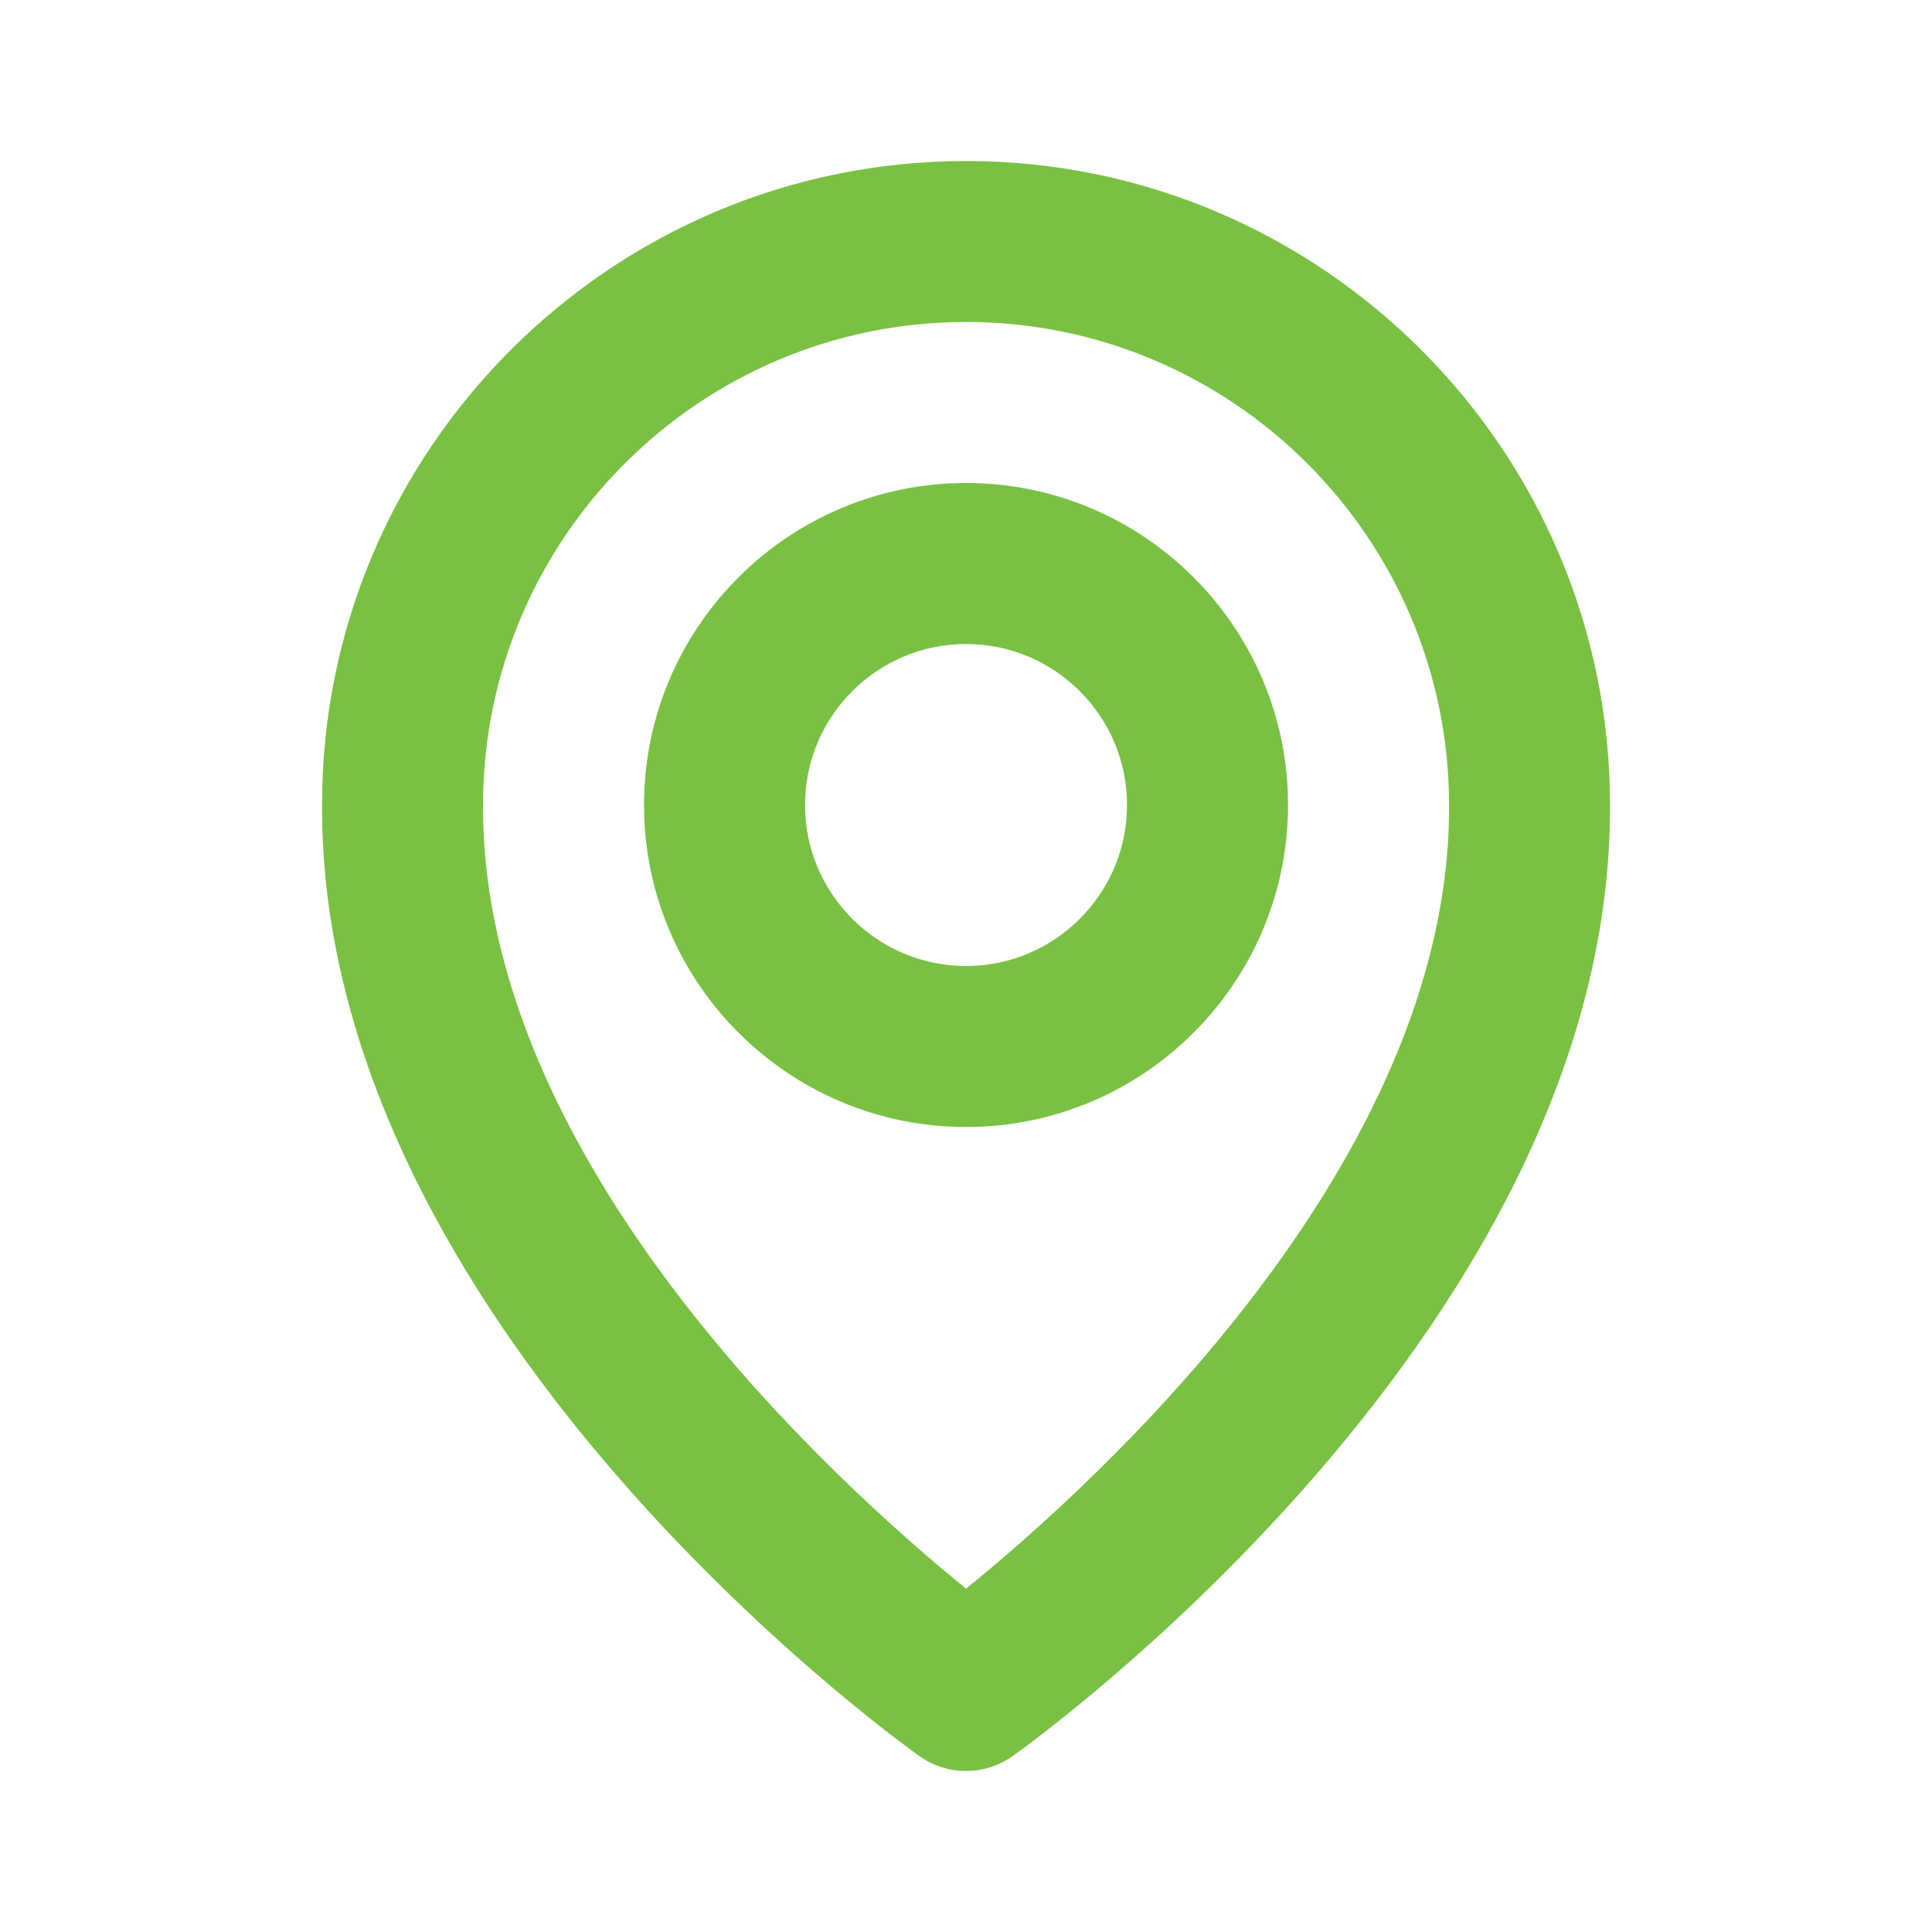 <svg xmlns="http://www.w3.org/2000/svg" width="32" height="32" viewBox="0 0 32 32" fill="none"><path d="M16.001 18.667C18.942 18.667 21.334 16.275 21.334 13.333C21.334 10.392 18.942 8 16.001 8C13.059 8 10.667 10.392 10.667 13.333C10.667 16.275 13.059 18.667 16.001 18.667ZM16.001 10.667C17.471 10.667 18.667 11.863 18.667 13.333C18.667 14.804 17.471 16 16.001 16C14.53 16 13.334 14.804 13.334 13.333C13.334 11.863 14.53 10.667 16.001 10.667Z" fill="#7AC143"></path><path d="M15.227 29.085C15.453 29.247 15.723 29.333 16.001 29.333C16.278 29.333 16.548 29.247 16.774 29.085C17.179 28.799 26.706 21.92 26.667 13.333C26.667 7.452 21.882 2.667 16.001 2.667C10.119 2.667 5.334 7.452 5.334 13.327C5.295 21.92 14.822 28.799 15.227 29.085ZM16.001 5.333C20.413 5.333 24.001 8.921 24.001 13.34C24.029 19.257 18.15 24.571 16.001 26.313C13.853 24.569 7.973 19.255 8.001 13.333C8.001 8.921 11.589 5.333 16.001 5.333Z" fill="#7AC143"></path></svg>